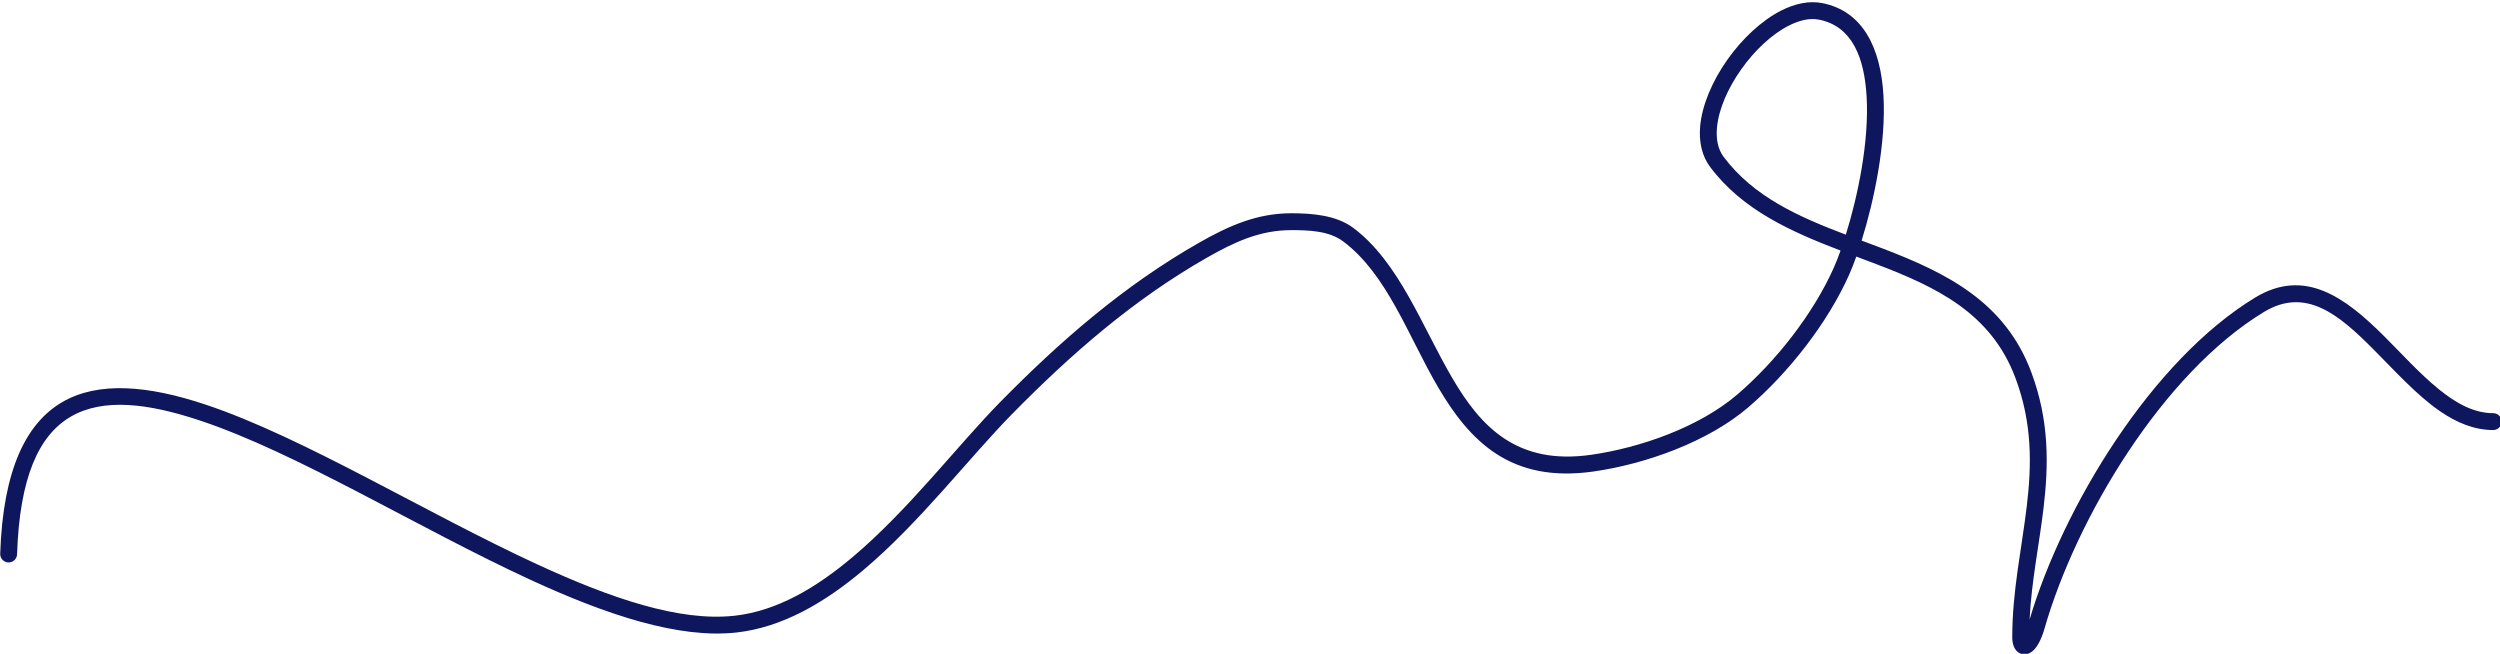 <?xml version="1.0" encoding="UTF-8" standalone="no"?><svg xmlns="http://www.w3.org/2000/svg" xmlns:xlink="http://www.w3.org/1999/xlink" clip-rule="evenodd" fill="#000000" fill-rule="evenodd" height="1292.6" preserveAspectRatio="xMidYMid meet" stroke-linejoin="round" stroke-miterlimit="2" version="1" viewBox="41.3 1640.7 4942.6 1292.6" width="4942.6" zoomAndPan="magnify"><path d="M0 0H5000V5000H0z" fill="none"/><g><g id="change1_1"><path d="M7765.75,4419.74C7756.18,4446.59 7746.94,4469.92 7738.53,4488.84C7655.02,4676.73 7502.76,4870.25 7347.03,5003.73C7191.69,5136.88 6952.04,5220.37 6753.17,5248.78C6452.47,5291.74 6305.76,5135.76 6190.2,4938.44C6065.5,4725.52 5973.77,4467.25 5787.84,4327.8C5717.75,4275.24 5618.16,4268.25 5535.42,4268.25C5395.08,4268.25 5279.72,4320.5 5160.11,4388.68C4857.35,4561.27 4597.07,4787.26 4351.62,5037.37C4179.85,5212.39 3981.46,5473.47 3753.97,5664.9C3607.2,5788.4 3448.45,5882.96 3276.16,5902.11C3051.22,5927.1 2771.39,5830.36 2474.61,5693.46C2018.45,5483.03 1524.06,5176.5 1125.77,5044.15C893.877,4967.1 692.964,4949.97 547.269,5034.43C401.413,5118.98 305.93,5306.77 294.621,5650.44C293.999,5669.33 308.831,5685.18 327.721,5685.8C346.611,5686.42 362.452,5671.59 363.074,5652.7C373.269,5342.88 450.131,5169.9 581.618,5093.68C713.261,5017.37 894.644,5039.52 1104.17,5109.15C1500.43,5240.82 1992.08,5546.29 2445.92,5755.65C2755.81,5898.6 3048.85,5996.27 3283.72,5970.18C3468.84,5949.61 3640.38,5849.99 3798.07,5717.3C4027.26,5524.44 4227.44,5261.68 4400.5,5085.34C4641.48,4839.78 4896.79,4617.63 5194.03,4448.19C5303.01,4386.07 5407.55,4336.74 5535.42,4336.74C5604.4,4336.74 5688.31,4338.77 5746.74,4382.59C5925.88,4516.94 6010.96,4767.92 6131.1,4973.05C6260.37,5193.78 6426.48,5364.64 6762.86,5316.59C6973.58,5286.48 7227.01,5196.81 7391.6,5055.73C7554.59,4916.03 7713.71,4713.31 7801.11,4516.66C7809.95,4496.77 7819.65,4472.24 7829.7,4444C7858.19,4454.72 7886.72,4465.43 7915.08,4476.33C8151.36,4567.08 8376.04,4671.06 8475.53,4936.36C8544.76,5120.98 8541.71,5289.53 8521.85,5456.69C8501.22,5630.34 8462.81,5802.62 8462.81,5988.84C8462.81,6045.42 8494.76,6060.57 8515.2,6059.02C8525.56,6058.23 8538.46,6053.35 8550.81,6040.7C8564.74,6026.44 8581.32,5997.72 8593.22,5956.09C8721.26,5507.93 9073.04,4918.52 9484.45,4669.05C9655.13,4565.56 9790.06,4681.86 9924.93,4816.59C10014.5,4906.12 10103.4,5005.71 10198.4,5071.27C10266.8,5118.42 10338.5,5148.3 10415.3,5148.3C10434.2,5148.3 10449.5,5132.95 10449.5,5114.05C10449.5,5095.15 10434.2,5079.81 10415.3,5079.81C10335.3,5079.81 10263,5038.41 10193.3,4981.68C10117.8,4920.3 10046,4840.69 9973.33,4768.14C9814.36,4609.32 9650.13,4488.49 9448.94,4610.48C9030.43,4864.26 8669.87,5457.65 8533.16,5917.43C8541.01,5760.96 8572.2,5613.4 8589.86,5464.77C8610.95,5287.26 8613.18,5108.37 8539.66,4912.31C8432.5,4626.55 8194.14,4510.14 7939.64,4412.39C7910.34,4401.14 7880.82,4390.15 7851.28,4379.15C7901.65,4217.64 7951.51,3983.59 7939.85,3788.69C7928.56,3599.91 7858.6,3448.49 7692.22,3415.21C7639.48,3404.66 7581.53,3416.48 7524.22,3445.65C7445.15,3485.89 7366.66,3559.46 7306.34,3644.8C7245.68,3730.63 7203.59,3828.2 7195.84,3914.62C7190.18,3977.77 7202.57,4035.37 7236.52,4080.64C7367.14,4254.8 7563.37,4342.12 7765.75,4419.74ZM7787.24,4355.13C7835.25,4200.82 7882.58,3978.27 7871.48,3792.78C7862.27,3638.86 7814.44,3509.5 7678.79,3482.37C7639.91,3474.6 7597.54,3485.18 7555.29,3506.69C7485.02,3542.45 7415.88,3608.49 7362.27,3684.33C7309.01,3759.69 7270.86,3844.87 7264.06,3920.74C7260.02,3965.77 7267.1,4007.26 7291.31,4039.54C7413.53,4202.49 7597.47,4283.18 7787.24,4355.13Z" fill="#0e165d" transform="matrix(.487 0 0 .487 -101.777 -16.311)"/></g></g></svg>
